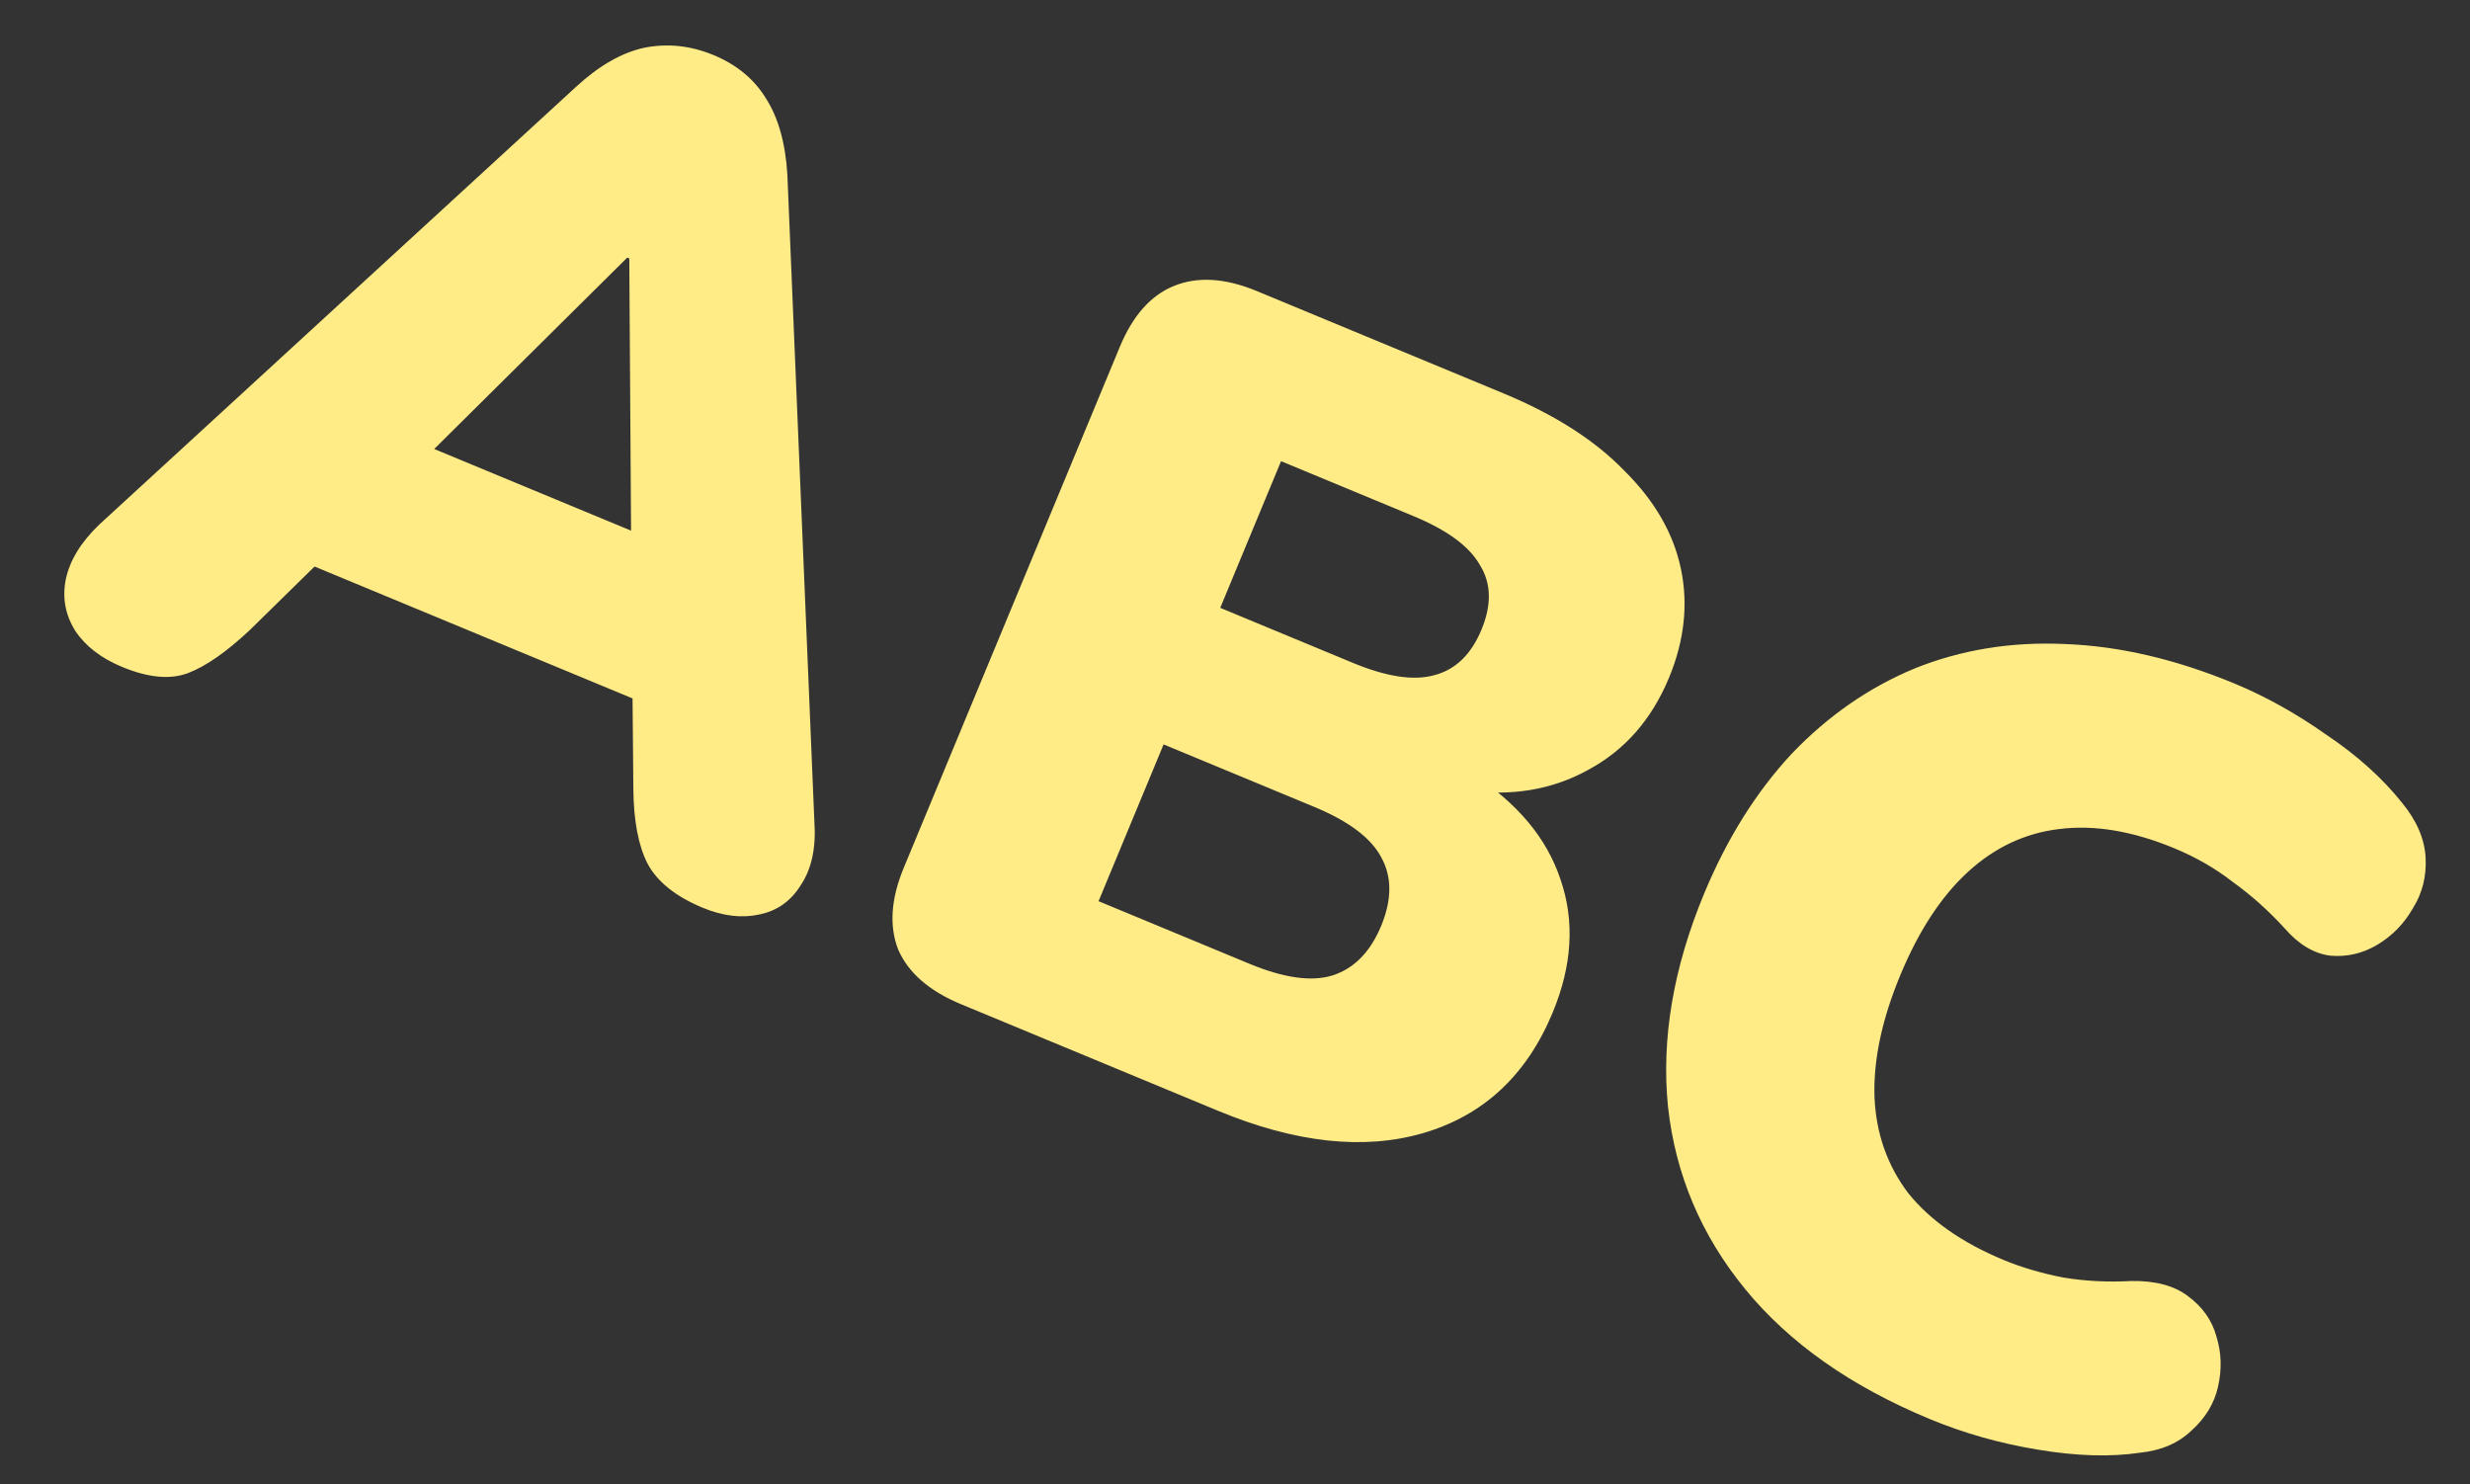 <svg width="203" height="122" viewBox="0 0 203 122" fill="none" xmlns="http://www.w3.org/2000/svg">
<rect x="0" y="0" width="203" height="122" fill="#333333" stroke="none"/>
<g clip-path="url(#clip0_8154_38814)">
<path d="M10.028 54.807C8.31 54.095 7.03 53.109 6.188 51.85C5.369 50.536 5.108 49.129 5.405 47.629C5.726 46.073 6.642 44.569 8.153 43.117L47.335 7.143C49.229 5.396 51.103 4.322 52.958 3.922C54.868 3.545 56.766 3.747 58.65 4.529C60.534 5.31 61.962 6.487 62.934 8.06C63.961 9.655 64.553 11.752 64.71 14.35L66.929 67.495C67.08 69.636 66.718 71.37 65.843 72.696C65.024 74.045 63.871 74.866 62.386 75.159C60.956 75.475 59.409 75.288 57.746 74.599C55.529 73.679 54.018 72.468 53.213 70.965C52.463 69.484 52.076 67.44 52.053 64.833L51.943 52.413L56.004 59.066L21.753 44.86L29.414 43.069L20.546 51.765C18.629 53.568 16.937 54.75 15.47 55.311C14.004 55.871 12.189 55.704 10.028 54.807ZM51.553 21.17L32.359 40.198L31.686 35.242L55.878 45.276L51.895 48.301L51.719 21.239L51.553 21.17ZM78.981 82.529C76.376 81.449 74.657 79.956 73.823 78.051C73.067 76.114 73.218 73.871 74.276 71.321L92.033 28.508C93.09 25.958 94.56 24.294 96.442 23.516C98.402 22.705 100.685 22.84 103.289 23.92L123.574 32.333C127.786 34.08 131.096 36.2 133.505 38.693C135.992 41.154 137.54 43.842 138.15 46.758C138.759 49.674 138.432 52.656 137.167 55.704C135.742 59.141 133.526 61.664 130.52 63.275C127.568 64.909 124.219 65.469 120.47 64.953L121.022 63.623C124.713 65.999 127.123 68.882 128.25 72.272C129.432 75.685 129.219 79.332 127.61 83.212C125.472 88.366 121.926 91.669 116.971 93.122C112.095 94.542 106.47 93.93 100.097 91.287L78.981 82.529ZM90.286 74.064L102.673 79.202C105.5 80.374 107.769 80.698 109.48 80.174C111.27 79.617 112.613 78.258 113.51 76.097C114.406 73.935 114.408 72.052 113.514 70.448C112.676 68.866 110.844 67.489 108.018 66.316L95.631 61.179L90.286 74.064ZM100.286 49.956L111.176 54.473C113.947 55.622 116.177 55.962 117.865 55.493C119.609 55.047 120.906 53.799 121.757 51.749C122.608 49.698 122.563 47.926 121.624 46.432C120.763 44.906 118.947 43.568 116.176 42.419L105.285 37.902L100.286 49.956ZM158.588 116.619C152.104 113.929 147.051 110.372 143.43 105.947C139.809 101.522 137.694 96.52 137.085 90.941C136.531 85.385 137.518 79.559 140.047 73.463C141.932 68.918 144.337 65.076 147.263 61.938C150.244 58.822 153.616 56.486 157.38 54.929C161.199 53.395 165.308 52.728 169.707 52.929C174.184 53.097 178.833 54.181 183.655 56.181C186.204 57.238 188.711 58.635 191.173 60.371C193.715 62.074 195.797 63.945 197.42 65.982C198.627 67.457 199.271 68.958 199.352 70.486C199.433 72.013 199.087 73.396 198.314 74.635C197.596 75.896 196.63 76.892 195.418 77.623C194.205 78.354 192.909 78.661 191.528 78.543C190.171 78.37 188.922 77.624 187.779 76.306C186.439 74.841 185.017 73.569 183.515 72.492C182.092 71.382 180.494 70.459 178.72 69.723C175.284 68.298 172.126 67.768 169.247 68.133C166.446 68.465 163.946 69.637 161.748 71.648C159.55 73.659 157.692 76.494 156.175 80.152C154.658 83.809 153.952 87.154 154.059 90.187C154.188 93.163 155.113 95.788 156.834 98.061C158.633 100.301 161.251 102.133 164.687 103.559C166.128 104.156 167.749 104.634 169.549 104.991C171.373 105.292 173.249 105.388 175.178 105.279C177.14 105.248 178.689 105.663 179.825 106.525C181.018 107.409 181.795 108.511 182.157 109.83C182.575 111.173 182.618 112.555 182.288 113.977C181.981 115.343 181.259 116.538 180.12 117.56C179.037 118.604 177.615 119.216 175.852 119.394C173.429 119.754 170.639 119.668 167.481 119.138C164.379 118.631 161.415 117.791 158.588 116.619Z" fill="#FFEC87"/>
</g>
<defs>
<clipPath id="clip0_8154_38814">
<rect width="203" height="122" fill="white"/>
</clipPath>
</defs>
</svg>
